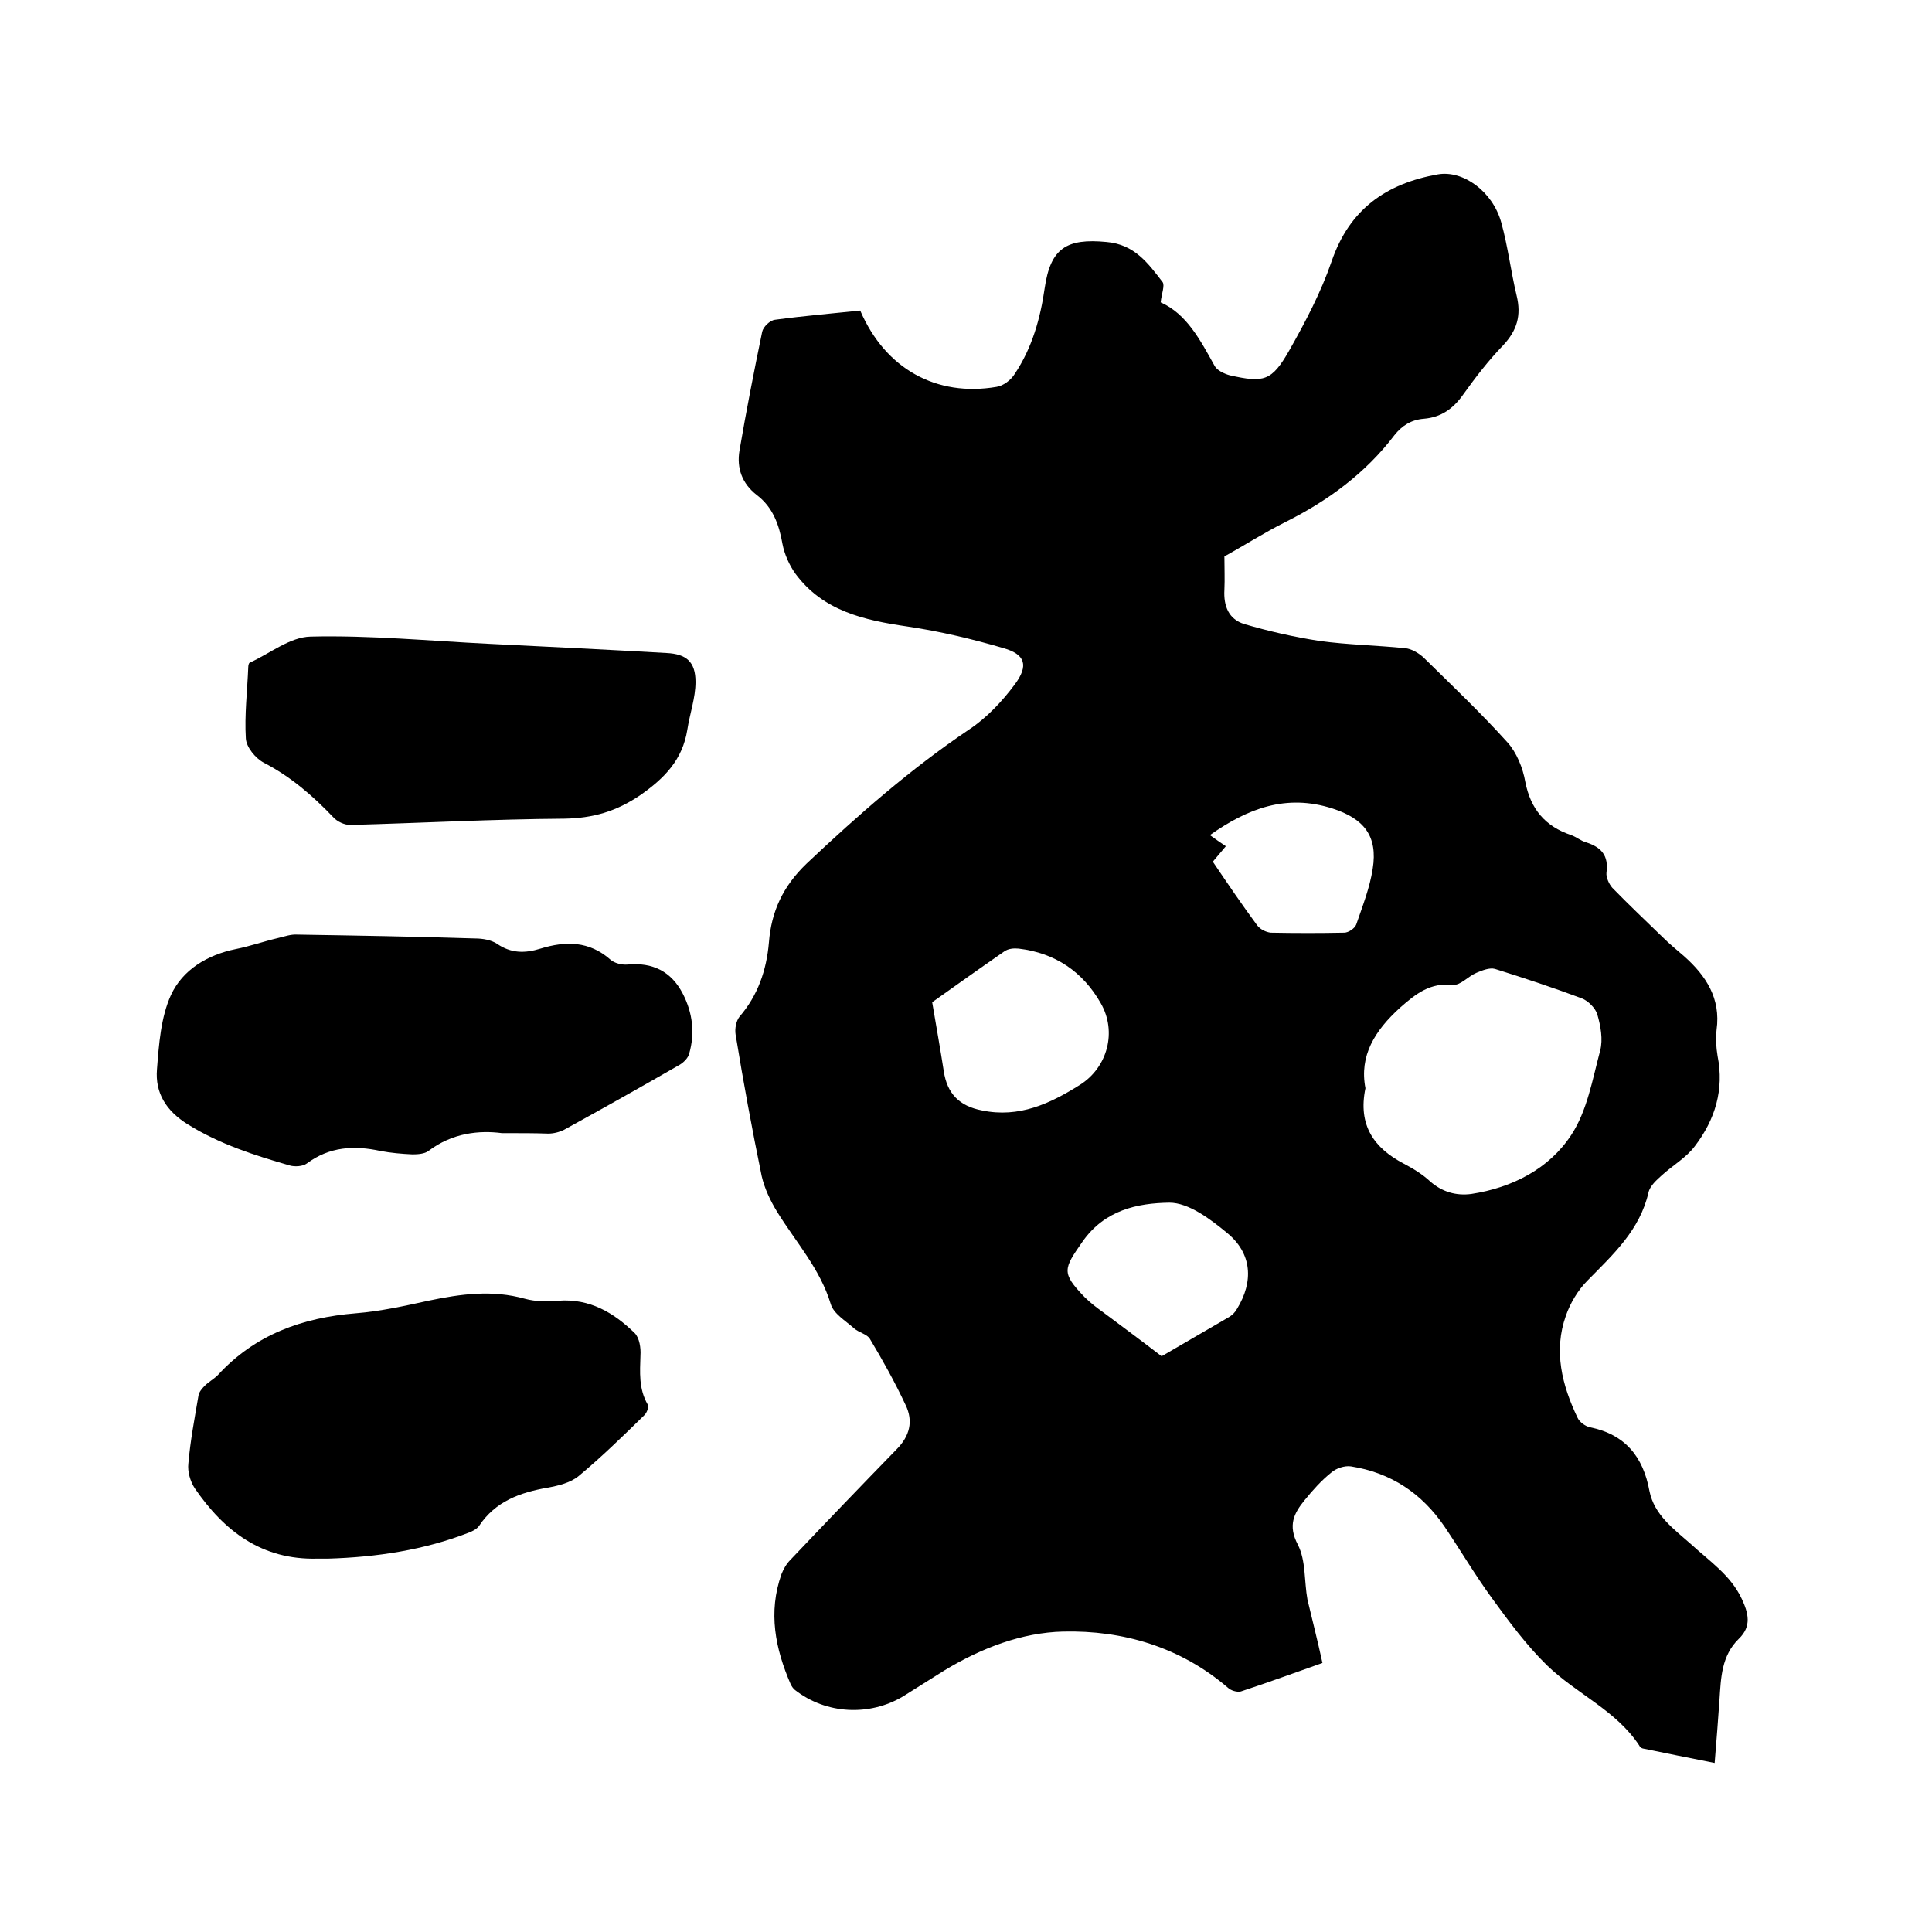 <svg enable-background="new 0 0 400 400" viewBox="0 0 400 400" xmlns="http://www.w3.org/2000/svg"><path d="m273.8 344.3c-5.4 1.9-11.1 4-16.9 5.9-.8.2-2.1-.2-2.7-.8-9.8-8.4-21.7-11.9-34.1-11.6-8.5.2-16.9 3.4-24.5 8-2.9 1.8-5.7 3.6-8.6 5.4-7 4.2-16 3.7-22.4-1.3-.4-.3-.7-.8-.9-1.2-3.2-7.4-4.7-14.9-1.9-22.8.4-1 1-2.1 1.8-2.9 7.3-7.7 14.6-15.3 22-22.9 2.8-2.8 3.5-5.9 1.9-9.2-2.2-4.7-4.7-9.2-7.4-13.7-.6-1-2.3-1.3-3.3-2.2-1.8-1.6-4.2-3-4.8-5-2.2-7.3-7.2-12.8-11.1-19.1-1.4-2.3-2.6-4.8-3.2-7.4-2-9.7-3.8-19.5-5.4-29.3-.2-1.2.1-2.8.8-3.7 3.8-4.4 5.6-9.6 6.1-15.4.5-6.4 2.9-11.6 7.8-16.3 10.6-10 21.5-19.6 33.7-27.8 3.6-2.4 6.8-5.8 9.4-9.3 2.9-3.9 2.2-6.2-2.3-7.5-6.5-1.9-13.2-3.5-20-4.5-8.9-1.3-17.4-3.2-23.1-10.9-1.3-1.8-2.3-4.1-2.7-6.2-.7-4-2-7.6-5.3-10.1-3.1-2.4-4.2-5.6-3.6-9.2 1.4-8.2 3-16.4 4.7-24.6.2-1 1.6-2.4 2.7-2.5 5.9-.8 11.9-1.3 17.6-1.9 5.2 12.1 15.8 17.9 28.2 15.8 1.4-.2 3-1.4 3.8-2.7 3.6-5.4 5.3-11.5 6.2-17.8 1.2-8.2 4.5-10.3 12.8-9.5 5.8.5 8.6 4.4 11.6 8.3.5.7-.2 2.4-.4 4.2 5.4 2.4 8.2 7.8 11.2 13.2.5.9 2 1.6 3.1 1.9 7.1 1.6 8.7 1.2 12.3-5.1 3.4-6 6.6-12.1 8.8-18.5 3.7-10.8 11.3-16.1 22-18 5.2-.9 11.3 3.5 13.1 9.9 1.4 5 2 10.2 3.2 15.2 1 4.1.1 7.2-2.8 10.3-3 3.1-5.7 6.6-8.2 10.1-2.1 3-4.6 4.8-8.2 5.1-2.6.2-4.5 1.4-6.1 3.4-6 7.9-13.8 13.6-22.6 18-4.4 2.2-8.6 4.9-12.6 7.1 0 2.5.1 4.7 0 6.9-.2 3.4.9 6.1 4.1 7.1 5.1 1.5 10.4 2.7 15.6 3.5 5.8.8 11.8.9 17.7 1.5 1.3.1 2.8 1 3.8 1.9 5.9 5.8 11.9 11.5 17.4 17.6 1.9 2.1 3.2 5.3 3.7 8.2 1.1 5.6 4.1 9.2 9.5 11 1.1.4 2 1.2 3.1 1.5 3.1 1 4.7 2.7 4.2 6.3-.1.9.5 2.3 1.2 3.1 3.4 3.5 6.9 6.8 10.4 10.2 1.4 1.4 3 2.7 4.5 4 4.5 4 7.6 8.7 6.7 15.2-.2 1.8-.1 3.6.2 5.4 1.4 7-.5 13.2-4.7 18.7-1.8 2.4-4.6 4-6.8 6-1.1 1-2.5 2.2-2.8 3.6-1.8 7.8-7.3 12.8-12.6 18.2-2 2-3.6 4.7-4.5 7.3-2.6 7.3-.8 14.4 2.4 21.1.4.9 1.6 1.8 2.6 2 7.3 1.5 11 6.1 12.3 13.2 1 5 5.1 7.9 8.6 11 3.8 3.5 8.2 6.4 10.5 11.3 1.4 3 2.1 5.7-.6 8.3-3.6 3.5-3.7 8.1-4 12.6-.3 4.2-.6 8.4-1 13.1-5.1-1-10-2-14.9-3-.3-.1-.6-.3-.7-.6-4.8-7.3-13-10.7-19.1-16.6-4.3-4.2-7.9-9.1-11.4-13.9s-6.5-9.9-9.8-14.8c-4.7-6.9-11.1-11.2-19.4-12.5-1.3-.2-3.1.4-4.1 1.3-2 1.6-3.8 3.6-5.5 5.7-2.2 2.7-3.5 5.2-1.4 9.2 1.7 3.3 1.3 7.6 2 11.4 1 4.2 2.1 8.5 3.1 13.1zm8.9-119c-1.6 7.7 1.8 12.4 7.9 15.6 1.9 1 3.9 2.2 5.5 3.7 2.5 2.2 5.4 3 8.5 2.6 8.5-1.3 16.1-5.2 20.7-12.2 3.3-5 4.4-11.5 6-17.5.6-2.3.1-5.1-.6-7.5-.4-1.3-1.9-2.8-3.2-3.3-5.9-2.2-11.9-4.2-18-6.1-1.1-.3-2.6.3-3.8.8-1.7.7-3.3 2.6-4.8 2.5-4.8-.5-7.7 1.8-11 4.7-5.3 4.8-8.5 10-7.2 16.7zm-89.7-17.8c.9 5.3 1.7 9.8 2.4 14.3.7 4.6 3.2 7.2 7.9 8.1 7.7 1.6 14.1-1.4 20.3-5.3 5.7-3.6 7.7-11 4.3-16.9-3.7-6.5-9.4-10.4-17-11.3-1-.1-2.2 0-3 .6-5.2 3.6-10.4 7.3-14.9 10.5zm47.5 73.3c4.5-2.6 9.3-5.4 14.1-8.2.6-.4 1.1-.9 1.5-1.6 3.5-5.7 3.1-11.5-2-15.7-3.5-2.9-8-6.3-12-6.3-6.6.1-13.4 1.5-18 8.1-3.9 5.6-4.4 6.4.4 11.4 1.2 1.2 2.5 2.2 3.9 3.2 3.9 2.9 7.8 5.8 12.1 9.1zm10.6-102.4c3.1 4.6 6.1 9 9.2 13.2.6.8 1.8 1.4 2.8 1.5 5.1.1 10.2.1 15.2 0 .9 0 2.2-.9 2.5-1.7 1.3-3.8 2.8-7.6 3.4-11.5 1.1-6.8-1.8-10.4-8.3-12.5-9.6-3.1-17.6 0-25.4 5.5 1.1.8 2.1 1.5 3.3 2.3-.9 1.1-1.7 2-2.7 3.2z"/><path d="m103.9 234.6c-4.6-.6-10.2-.1-15.2 3.7-.8.6-2.2.7-3.3.7-2.2-.1-4.5-.3-6.6-.7-5.5-1.2-10.6-.9-15.3 2.6-.8.6-2.5.7-3.5.4-7.3-2.1-14.5-4.4-21.1-8.5-4.5-2.8-6.8-6.5-6.4-11.4.4-5.2.8-10.8 2.9-15.4 2.4-5.2 7.5-8.3 13.4-9.5 3-.6 5.8-1.6 8.8-2.3 1.3-.3 2.6-.8 4-.7 12.3.2 24.5.4 36.8.8 1.5 0 3.3.3 4.5 1.1 2.9 2 5.8 2 9 1 5.2-1.6 10.1-1.6 14.5 2.3.8.7 2.3 1.1 3.5 1 5.2-.5 9.1 1.4 11.5 6.1 2 3.9 2.5 8.1 1.3 12.3-.2.9-1.1 1.8-1.9 2.3-8 4.6-16 9.1-24 13.5-1 .5-2.2.8-3.3.8-2.7-.1-5.5-.1-9.6-.1z"/><path d="m67.9 322.7c-.7 0-1.5 0-2.2 0-11.5.3-19.3-5.7-25.4-14.6-.9-1.4-1.5-3.4-1.3-5.1.4-4.7 1.3-9.4 2.1-14.1.1-.7.8-1.5 1.3-2 .8-.8 1.9-1.4 2.7-2.2 7.7-8.4 17.5-11.9 28.6-12.8 5-.4 10-1.5 15-2.6 6.7-1.4 13.2-2.3 20-.4 2.2.6 4.6.6 6.9.4 6.5-.5 11.5 2.5 15.8 6.7 1 1 1.3 3.1 1.2 4.6-.1 3.5-.4 6.9 1.5 10.2.3.5-.2 1.8-.8 2.3-4.4 4.3-8.8 8.6-13.5 12.5-1.7 1.4-4.2 2-6.4 2.4-5.7 1-10.8 2.8-14.2 7.9-.4.6-1.3 1.1-2.1 1.4-9.2 3.6-19.1 5.1-29.2 5.4z"/><path d="m101.3 133.3c12.2.6 24.5 1.2 36.7 1.9 4.1.2 6 1.8 6 6 0 3.3-1.2 6.6-1.7 9.9-1 6.2-4.7 10-9.7 13.5-5 3.4-9.8 4.8-15.8 4.9-14.8.1-29.6.9-44.3 1.3-1.2 0-2.7-.7-3.5-1.6-4.3-4.5-8.8-8.4-14.4-11.3-1.7-.9-3.6-3.2-3.7-5-.3-4.9.3-9.8.5-14.8 0-.3.1-.8.3-.9 4.2-1.9 8.3-5.3 12.6-5.4 12.3-.3 24.7.9 37 1.5z"/></svg>